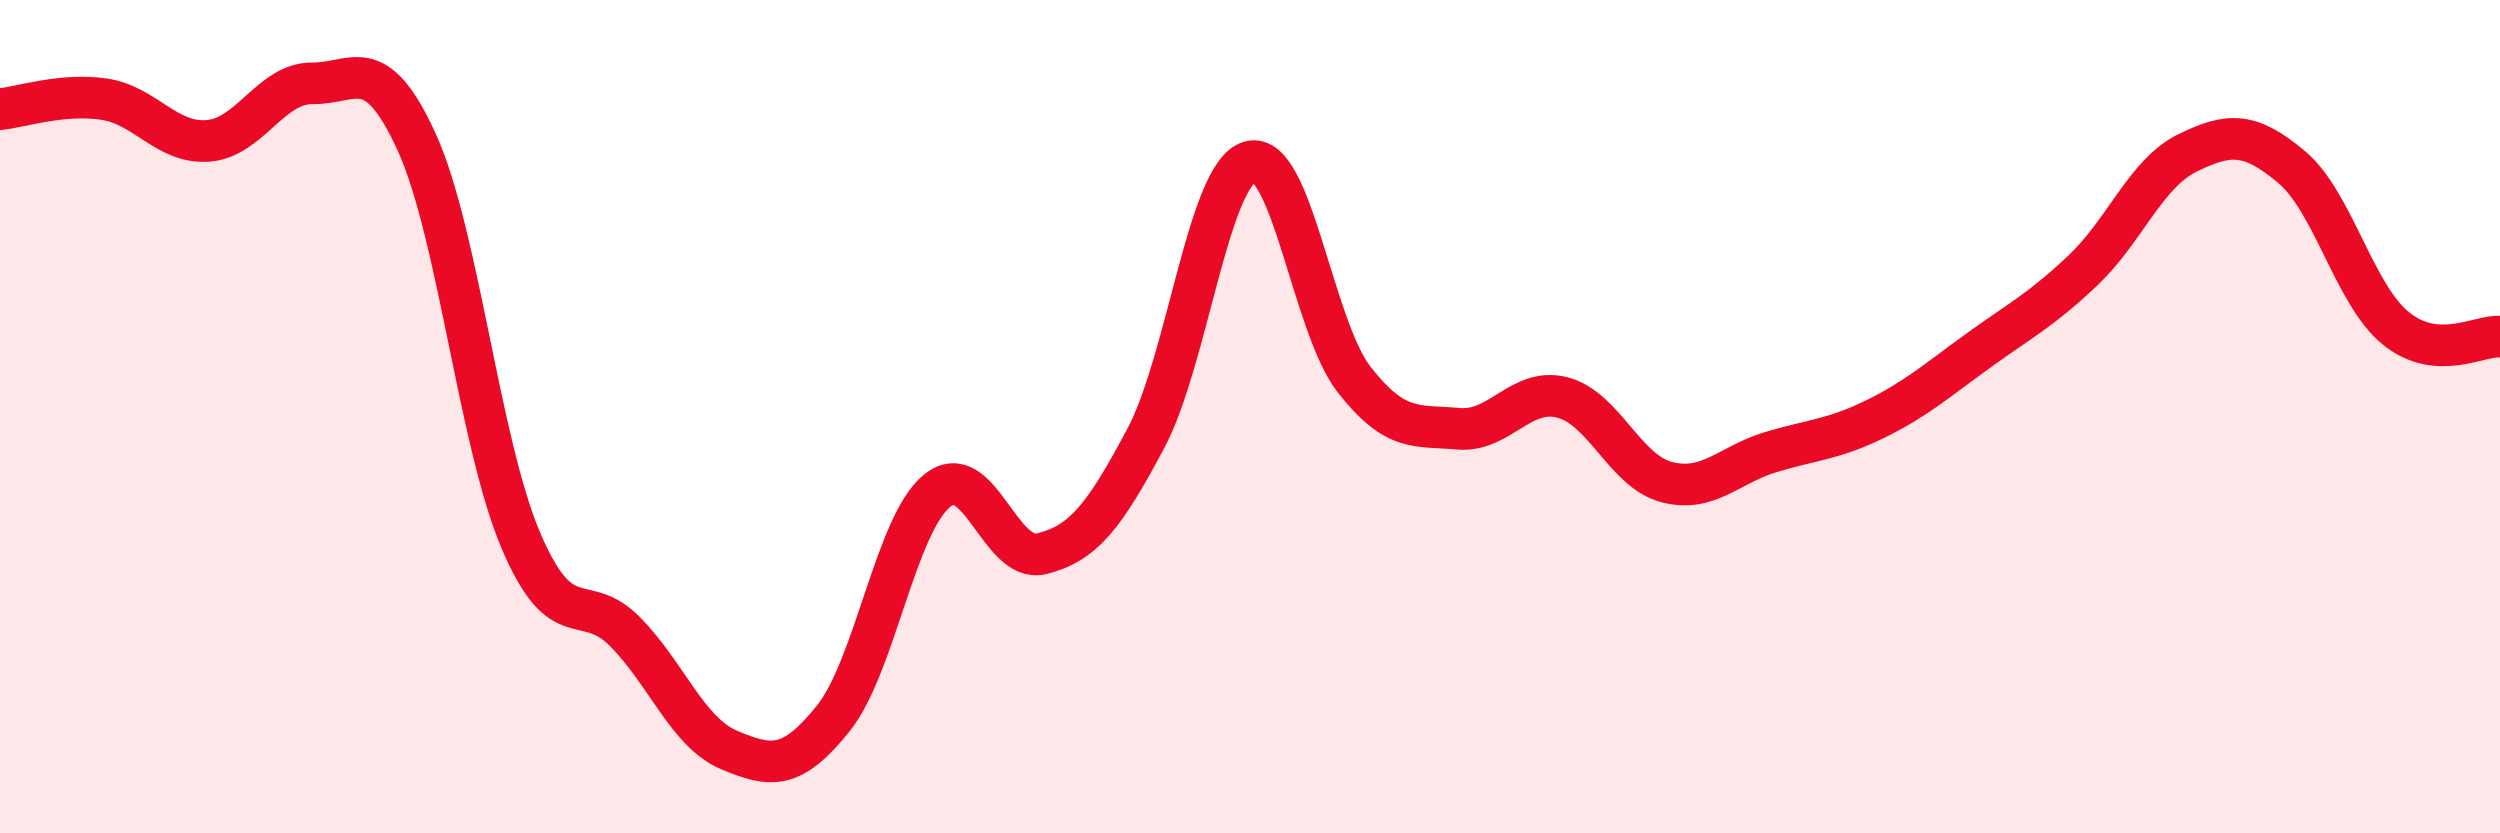 
    <svg width="60" height="20" viewBox="0 0 60 20" xmlns="http://www.w3.org/2000/svg">
      <path
        d="M 0,2.62 C 0.5,2.57 1.5,2.23 2.5,2.38 C 3.5,2.53 4,3.46 5,3.38 C 6,3.3 6.5,1.99 7.5,2 C 8.5,2.01 9,1.22 10,3.41 C 11,5.6 11.5,10.62 12.5,12.97 C 13.5,15.32 14,14.15 15,15.16 C 16,16.17 16.5,17.58 17.5,18 C 18.5,18.42 19,18.49 20,17.24 C 21,15.99 21.5,12.56 22.5,11.77 C 23.5,10.98 24,13.54 25,13.29 C 26,13.04 26.5,12.4 27.5,10.52 C 28.5,8.64 29,4.16 30,3.88 C 31,3.6 31.5,7.83 32.5,9.11 C 33.5,10.39 34,10.2 35,10.29 C 36,10.38 36.5,9.28 37.5,9.54 C 38.5,9.8 39,11.31 40,11.57 C 41,11.83 41.5,11.15 42.5,10.85 C 43.5,10.55 44,10.55 45,10.06 C 46,9.57 46.5,9.12 47.5,8.4 C 48.5,7.68 49,7.43 50,6.48 C 51,5.53 51.5,4.16 52.5,3.67 C 53.5,3.18 54,3.17 55,4.01 C 56,4.85 56.5,7.07 57.5,7.88 C 58.5,8.69 59.5,8.04 60,8.08L60 20L0 20Z"
        fill="#EB0A25"
        opacity="0.1"
        stroke-linecap="round"
        stroke-linejoin="round"
      />
      <path
        d="M 0,2.62 C 0.5,2.57 1.5,2.23 2.5,2.38 C 3.5,2.53 4,3.46 5,3.38 C 6,3.3 6.5,1.99 7.5,2 C 8.5,2.01 9,1.22 10,3.41 C 11,5.6 11.5,10.62 12.5,12.97 C 13.5,15.32 14,14.15 15,15.16 C 16,16.17 16.5,17.58 17.5,18 C 18.5,18.42 19,18.49 20,17.24 C 21,15.99 21.5,12.56 22.5,11.77 C 23.5,10.98 24,13.54 25,13.29 C 26,13.04 26.5,12.4 27.5,10.52 C 28.5,8.64 29,4.16 30,3.88 C 31,3.6 31.5,7.83 32.5,9.11 C 33.5,10.39 34,10.2 35,10.29 C 36,10.38 36.5,9.28 37.5,9.54 C 38.5,9.8 39,11.31 40,11.57 C 41,11.83 41.5,11.15 42.5,10.85 C 43.5,10.55 44,10.55 45,10.06 C 46,9.57 46.5,9.12 47.5,8.4 C 48.5,7.68 49,7.43 50,6.48 C 51,5.53 51.5,4.16 52.5,3.67 C 53.5,3.18 54,3.17 55,4.01 C 56,4.85 56.5,7.07 57.5,7.88 C 58.5,8.69 59.5,8.04 60,8.08"
        stroke="#EB0A25"
        stroke-width="1"
        fill="none"
        stroke-linecap="round"
        stroke-linejoin="round"
      />
    </svg>
  